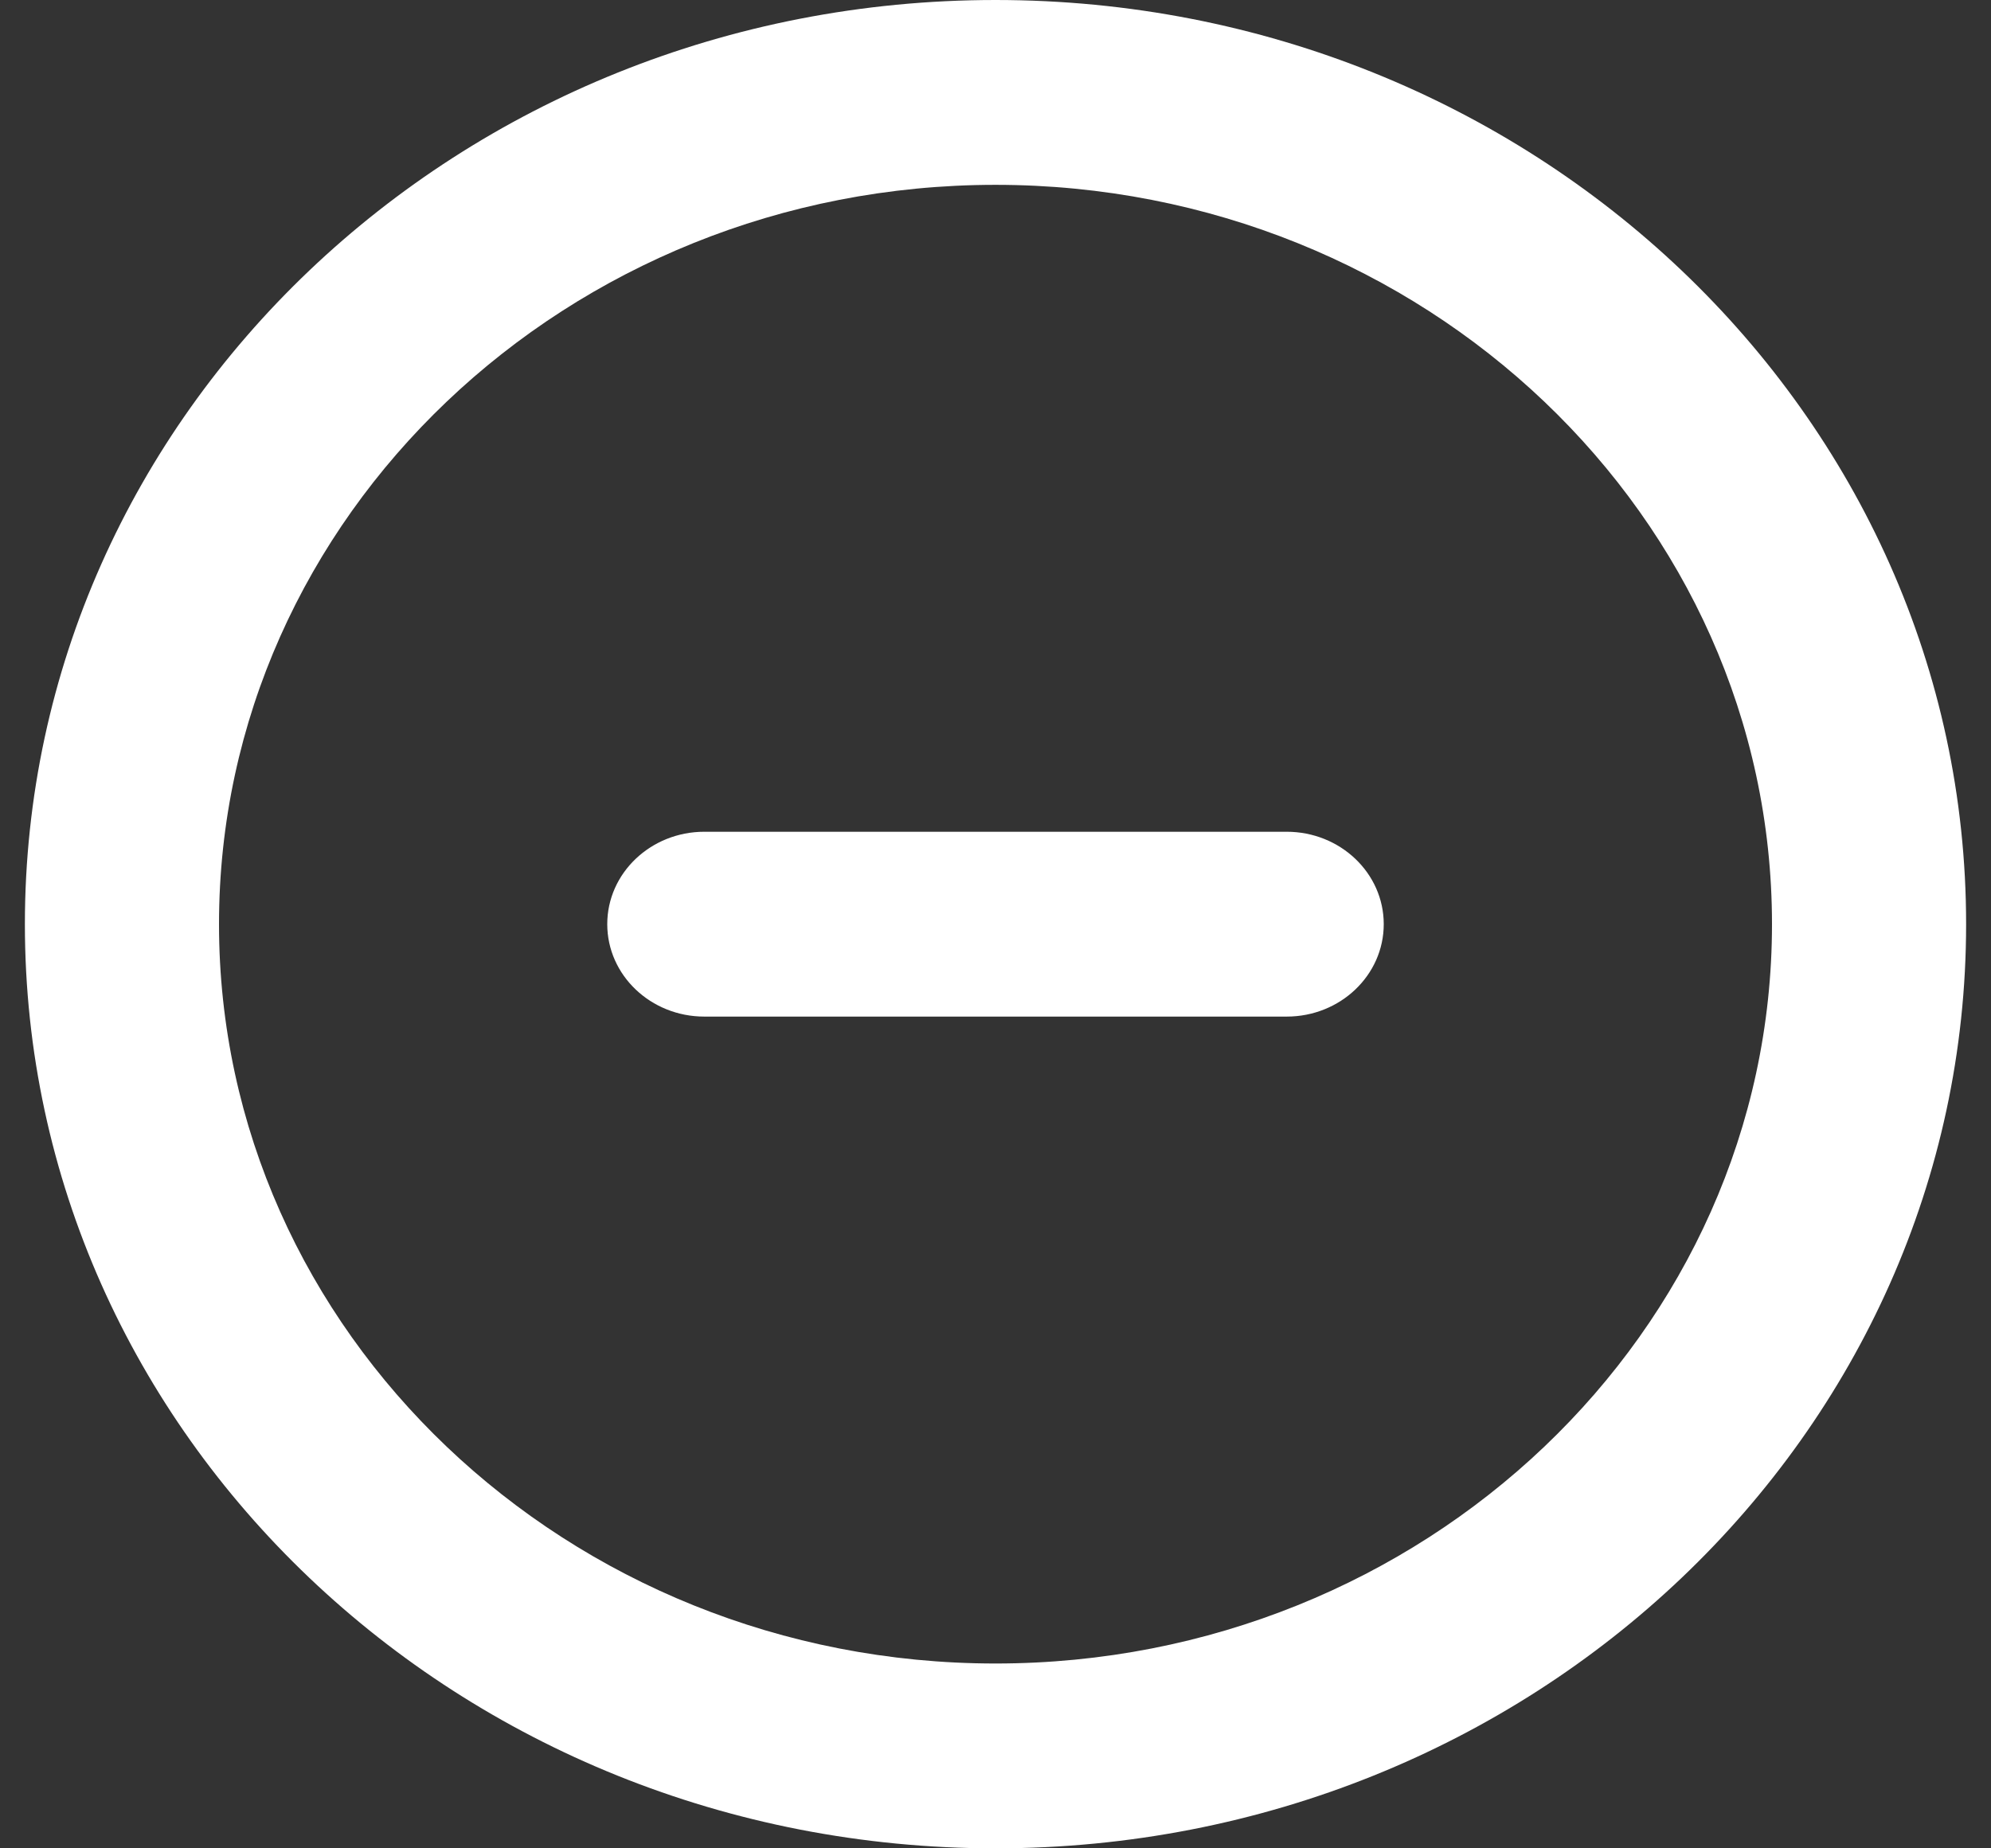 <svg width="28" height="26" viewBox="0 0 28 26" fill="none" xmlns="http://www.w3.org/2000/svg">
<rect x="0" y="0" width="28" height="26" fill="#333333" stroke="none"/>
<path fill-rule="evenodd" clip-rule="evenodd" d="M19.46 13C19.46 13.718 18.849 14.3 18.095 14.3H9.905C9.152 14.3 8.54 13.718 8.54 13C8.54 12.282 9.152 11.7 9.905 11.7H18.095C18.849 11.7 19.46 12.282 19.46 13ZM14 23.4C7.979 23.4 3.08 18.734 3.08 13C3.08 7.266 7.979 2.6 14 2.6C20.021 2.6 24.92 7.266 24.92 13C24.92 18.734 20.021 23.4 14 23.4ZM14 0C6.461 0 0.35 5.82 0.35 13C0.35 20.18 6.461 26 14 26C21.539 26 27.65 20.18 27.65 13C27.65 5.82 21.539 0 14 0Z" fill="white"/>
</svg>
